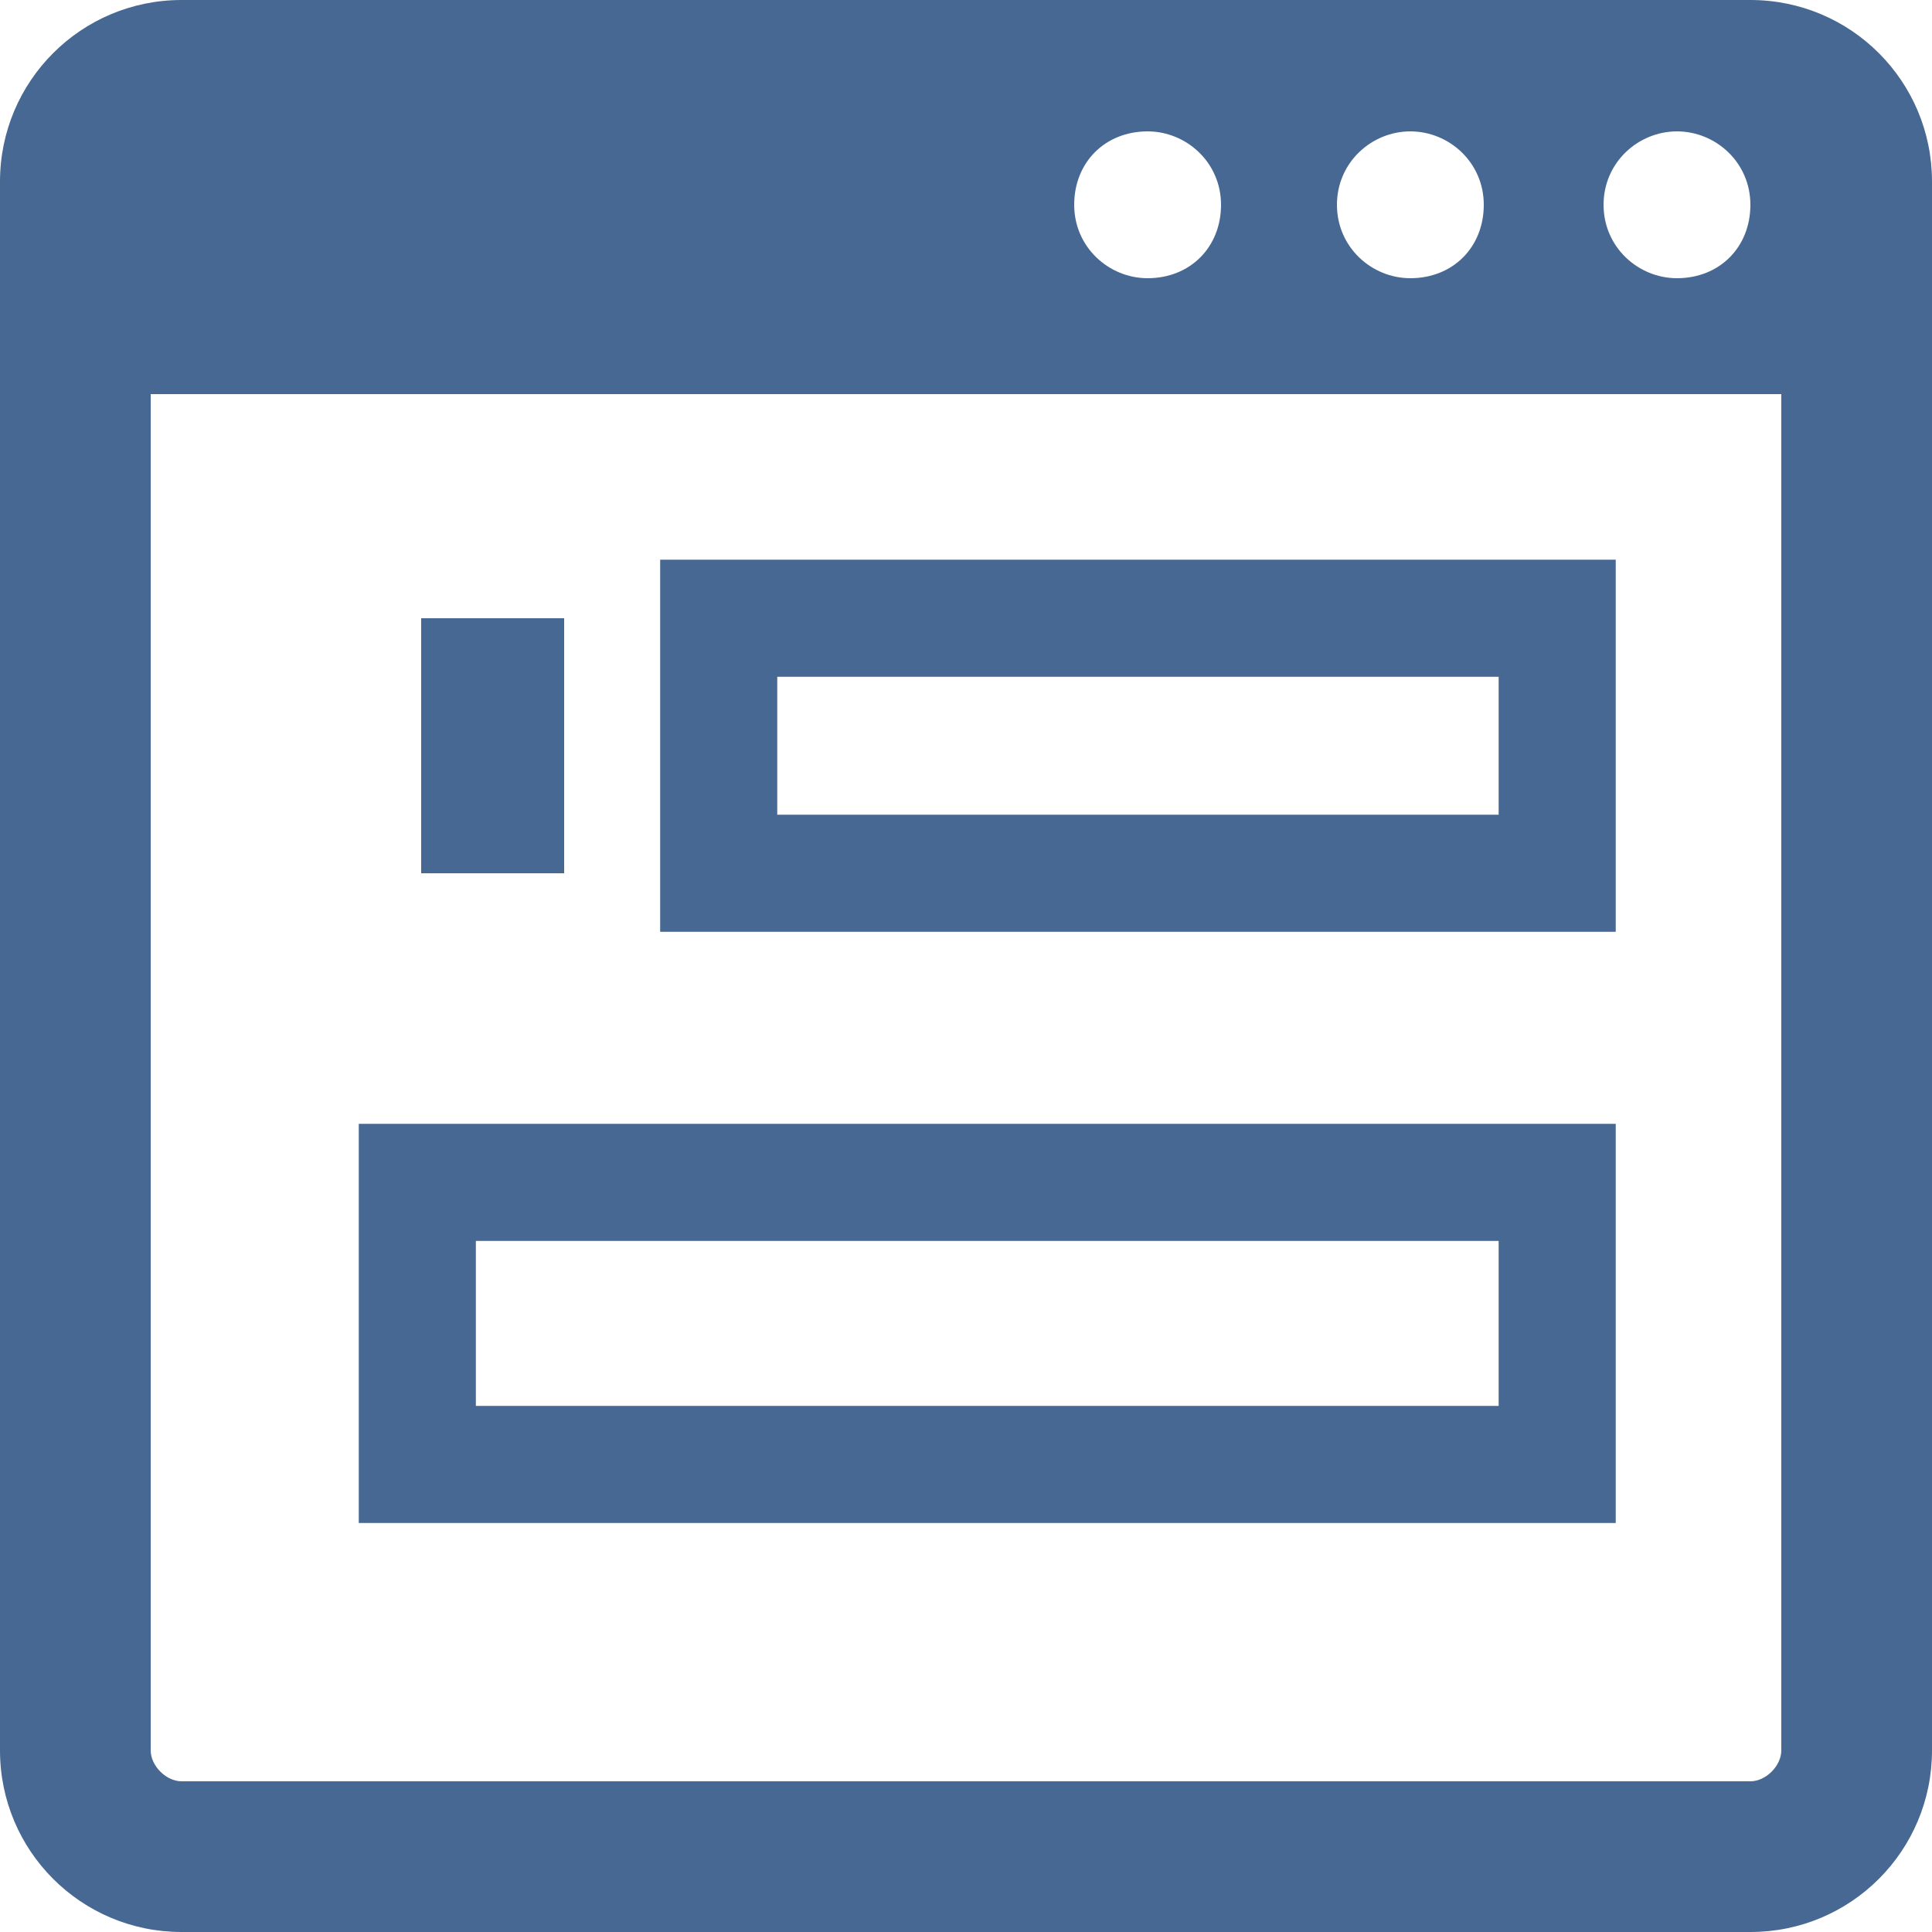 <?xml version="1.0" encoding="utf-8"?>
<!-- Generator: Adobe Illustrator 25.4.1, SVG Export Plug-In . SVG Version: 6.00 Build 0)  -->
<svg version="1.1" id="レイヤー_1" xmlns="http://www.w3.org/2000/svg" xmlns:xlink="http://www.w3.org/1999/xlink" x="0px"
	 y="0px" viewBox="0 0 50 50" style="enable-background:new 0 0 50 50;" xml:space="preserve">
<style type="text/css">
	.st0{fill:#466892;}
	.st1{fill:none;stroke:#466892;stroke-width:3.03;stroke-miterlimit:10;}
</style>
<g>
	<g>
		<g>
			<path class="st0" d="M45.3,0H4.7C2.1,0,0,2.1,0,4.7v40.6C0,47.9,2.1,50,4.7,50h40.6c2.6,0,4.7-2.1,4.7-4.7V4.7
				C50,2.1,47.9,0,45.3,0z M43.4,3.4c1,0,1.9,0.8,1.9,1.9s-0.8,1.9-1.9,1.9c-1,0-1.9-0.8-1.9-1.9S42.4,3.4,43.4,3.4z M36.5,3.4
				c1,0,1.9,0.8,1.9,1.9s-0.8,1.9-1.9,1.9c-1,0-1.9-0.8-1.9-1.9S35.5,3.4,36.5,3.4z M29.7,3.4c1,0,1.9,0.8,1.9,1.9s-0.8,1.9-1.9,1.9
				c-1,0-1.9-0.8-1.9-1.9S28.6,3.4,29.7,3.4z M46.1,45.3c0,0.4-0.4,0.8-0.8,0.8H4.7c-0.4,0-0.8-0.4-0.8-0.8V10.2h42.2V45.3z"/>
		</g>
		<g>
			<rect x="10.9" y="16" class="st0" width="3.7" height="6.6"/>
			<rect x="18.6" y="16" class="st1" width="21.7" height="6.6"/>
			<rect x="10.8" y="30.6" class="st1" width="29.5" height="7.3"/>
		</g>
	</g>
</g>
</svg>
